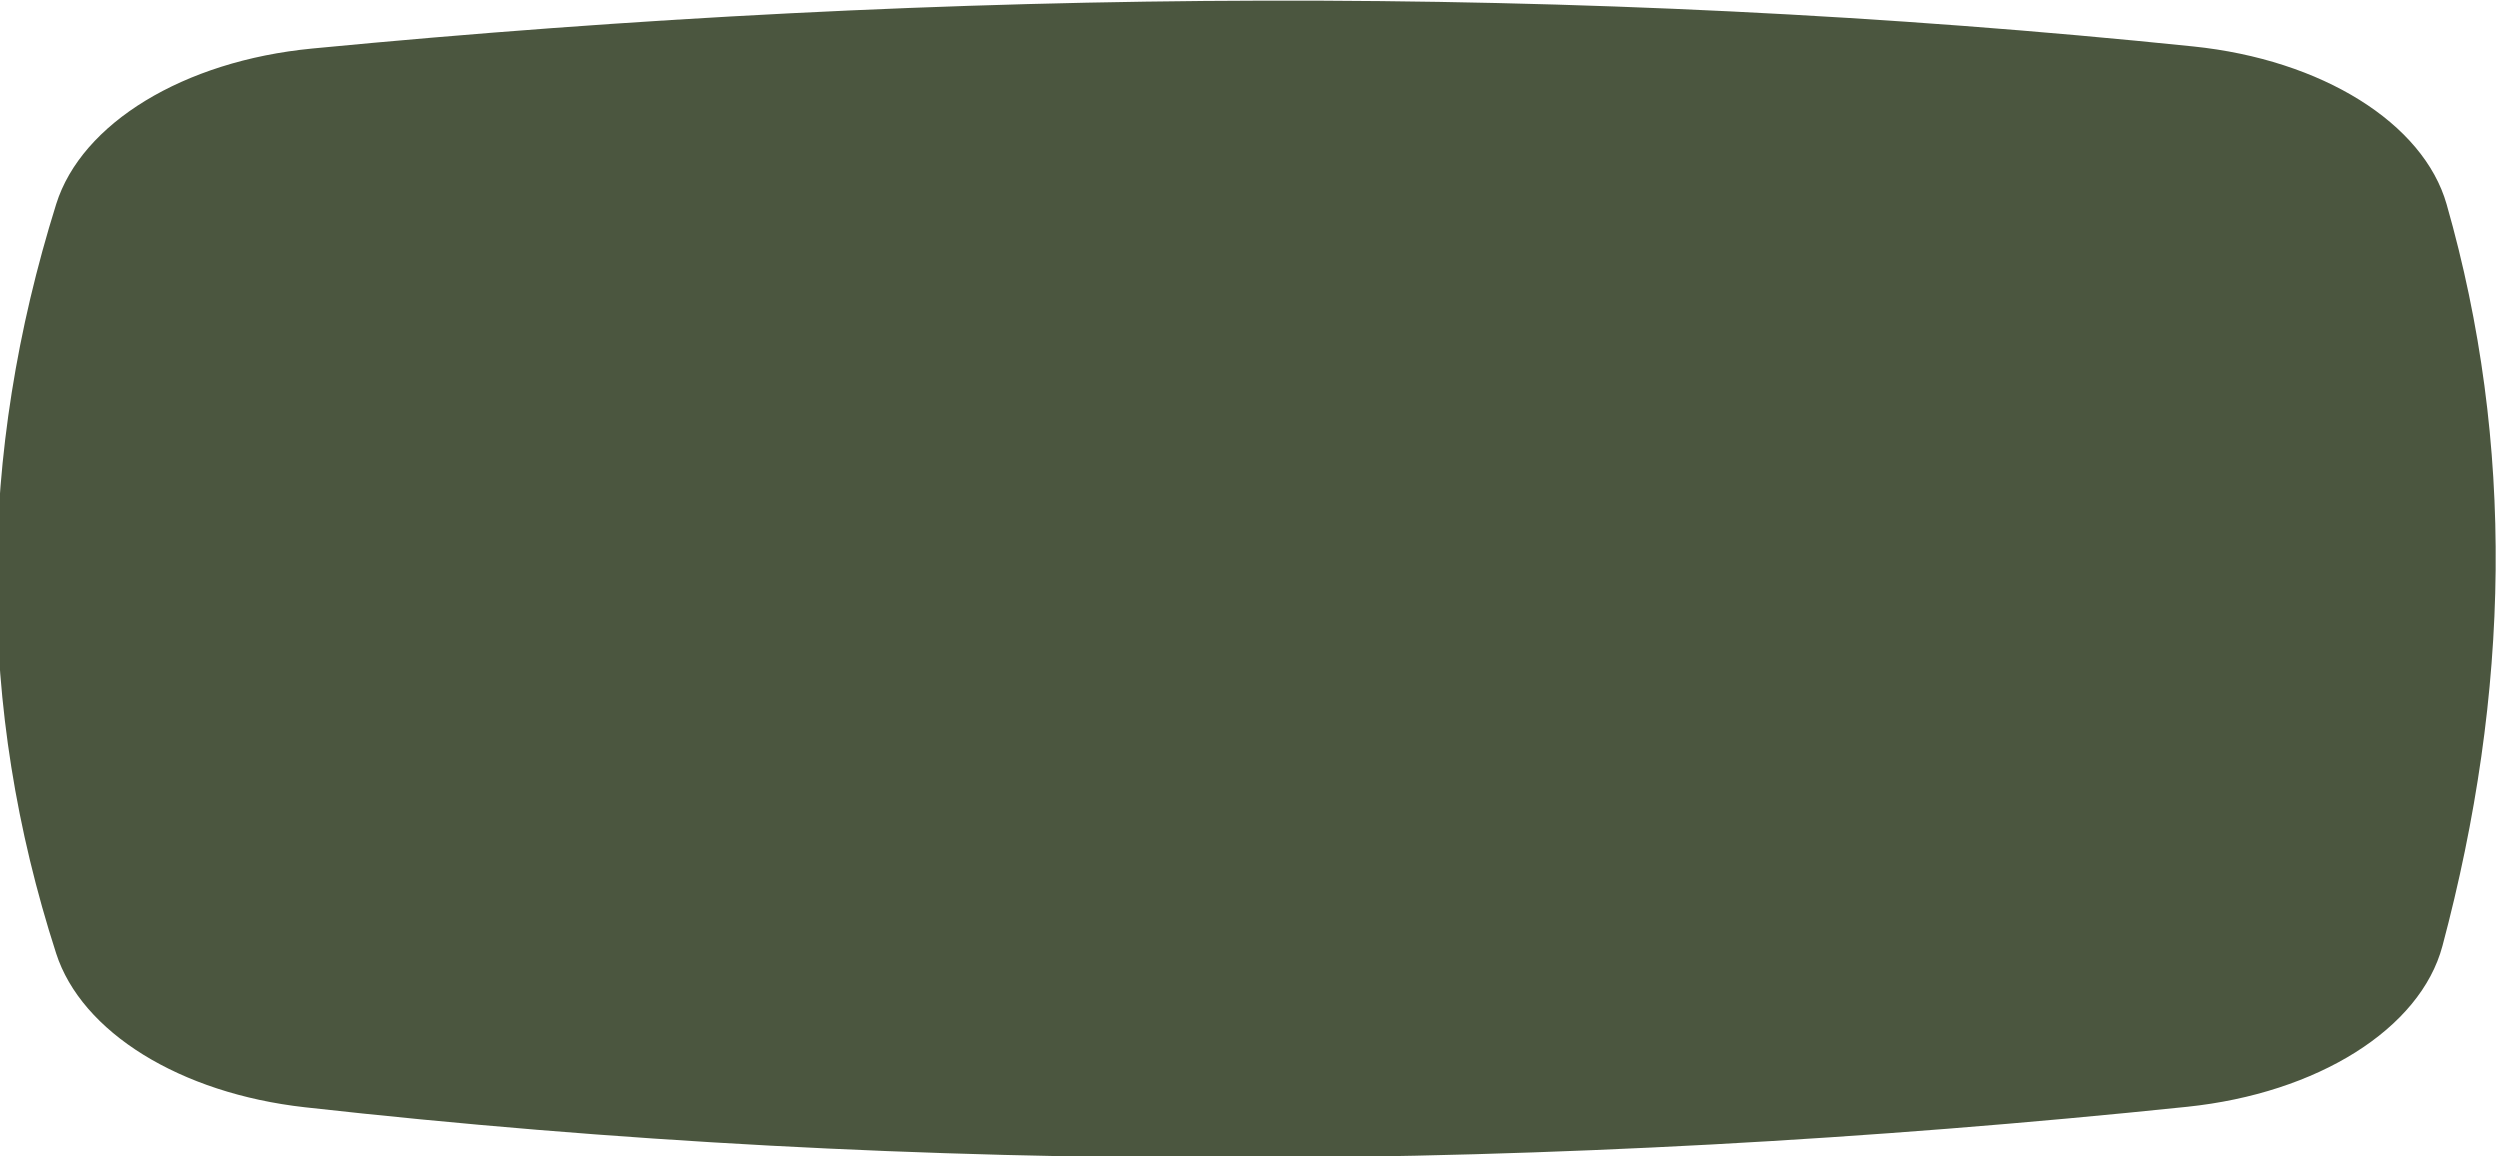 <?xml version="1.0" encoding="UTF-8" standalone="no"?>
<!DOCTYPE svg PUBLIC "-//W3C//DTD SVG 1.1//EN" "http://www.w3.org/Graphics/SVG/1.1/DTD/svg11.dtd">
<svg width="100%" height="100%" viewBox="0 0 160 74" version="1.1" xmlns="http://www.w3.org/2000/svg" xmlns:xlink="http://www.w3.org/1999/xlink" xml:space="preserve" xmlns:serif="http://www.serif.com/" style="fill-rule:evenodd;clip-rule:evenodd;stroke-linejoin:round;stroke-miterlimit:2;">
    <g transform="matrix(0.425,0,0,0.428,-555.211,-52.246)">
        <path id="Shape" d="M1635.71,287.574C1539.79,297.472 1445.25,297.966 1352.29,287.642C1333.46,285.55 1318.65,276.397 1314.83,264.622C1302.79,227.584 1302.99,190.236 1314.84,152.592C1318.65,140.516 1334.02,131.18 1353.38,129.328C1449.89,120.097 1544.41,119.567 1636.65,129.014C1656.03,130.998 1671.32,140.471 1674.81,152.612C1685.15,188.534 1684.37,225.563 1674.18,263.53C1670.86,275.896 1655.4,285.543 1635.71,287.574Z" style="fill:rgb(75,86,63);fill-rule:nonzero;"/>
    </g>
</svg>
